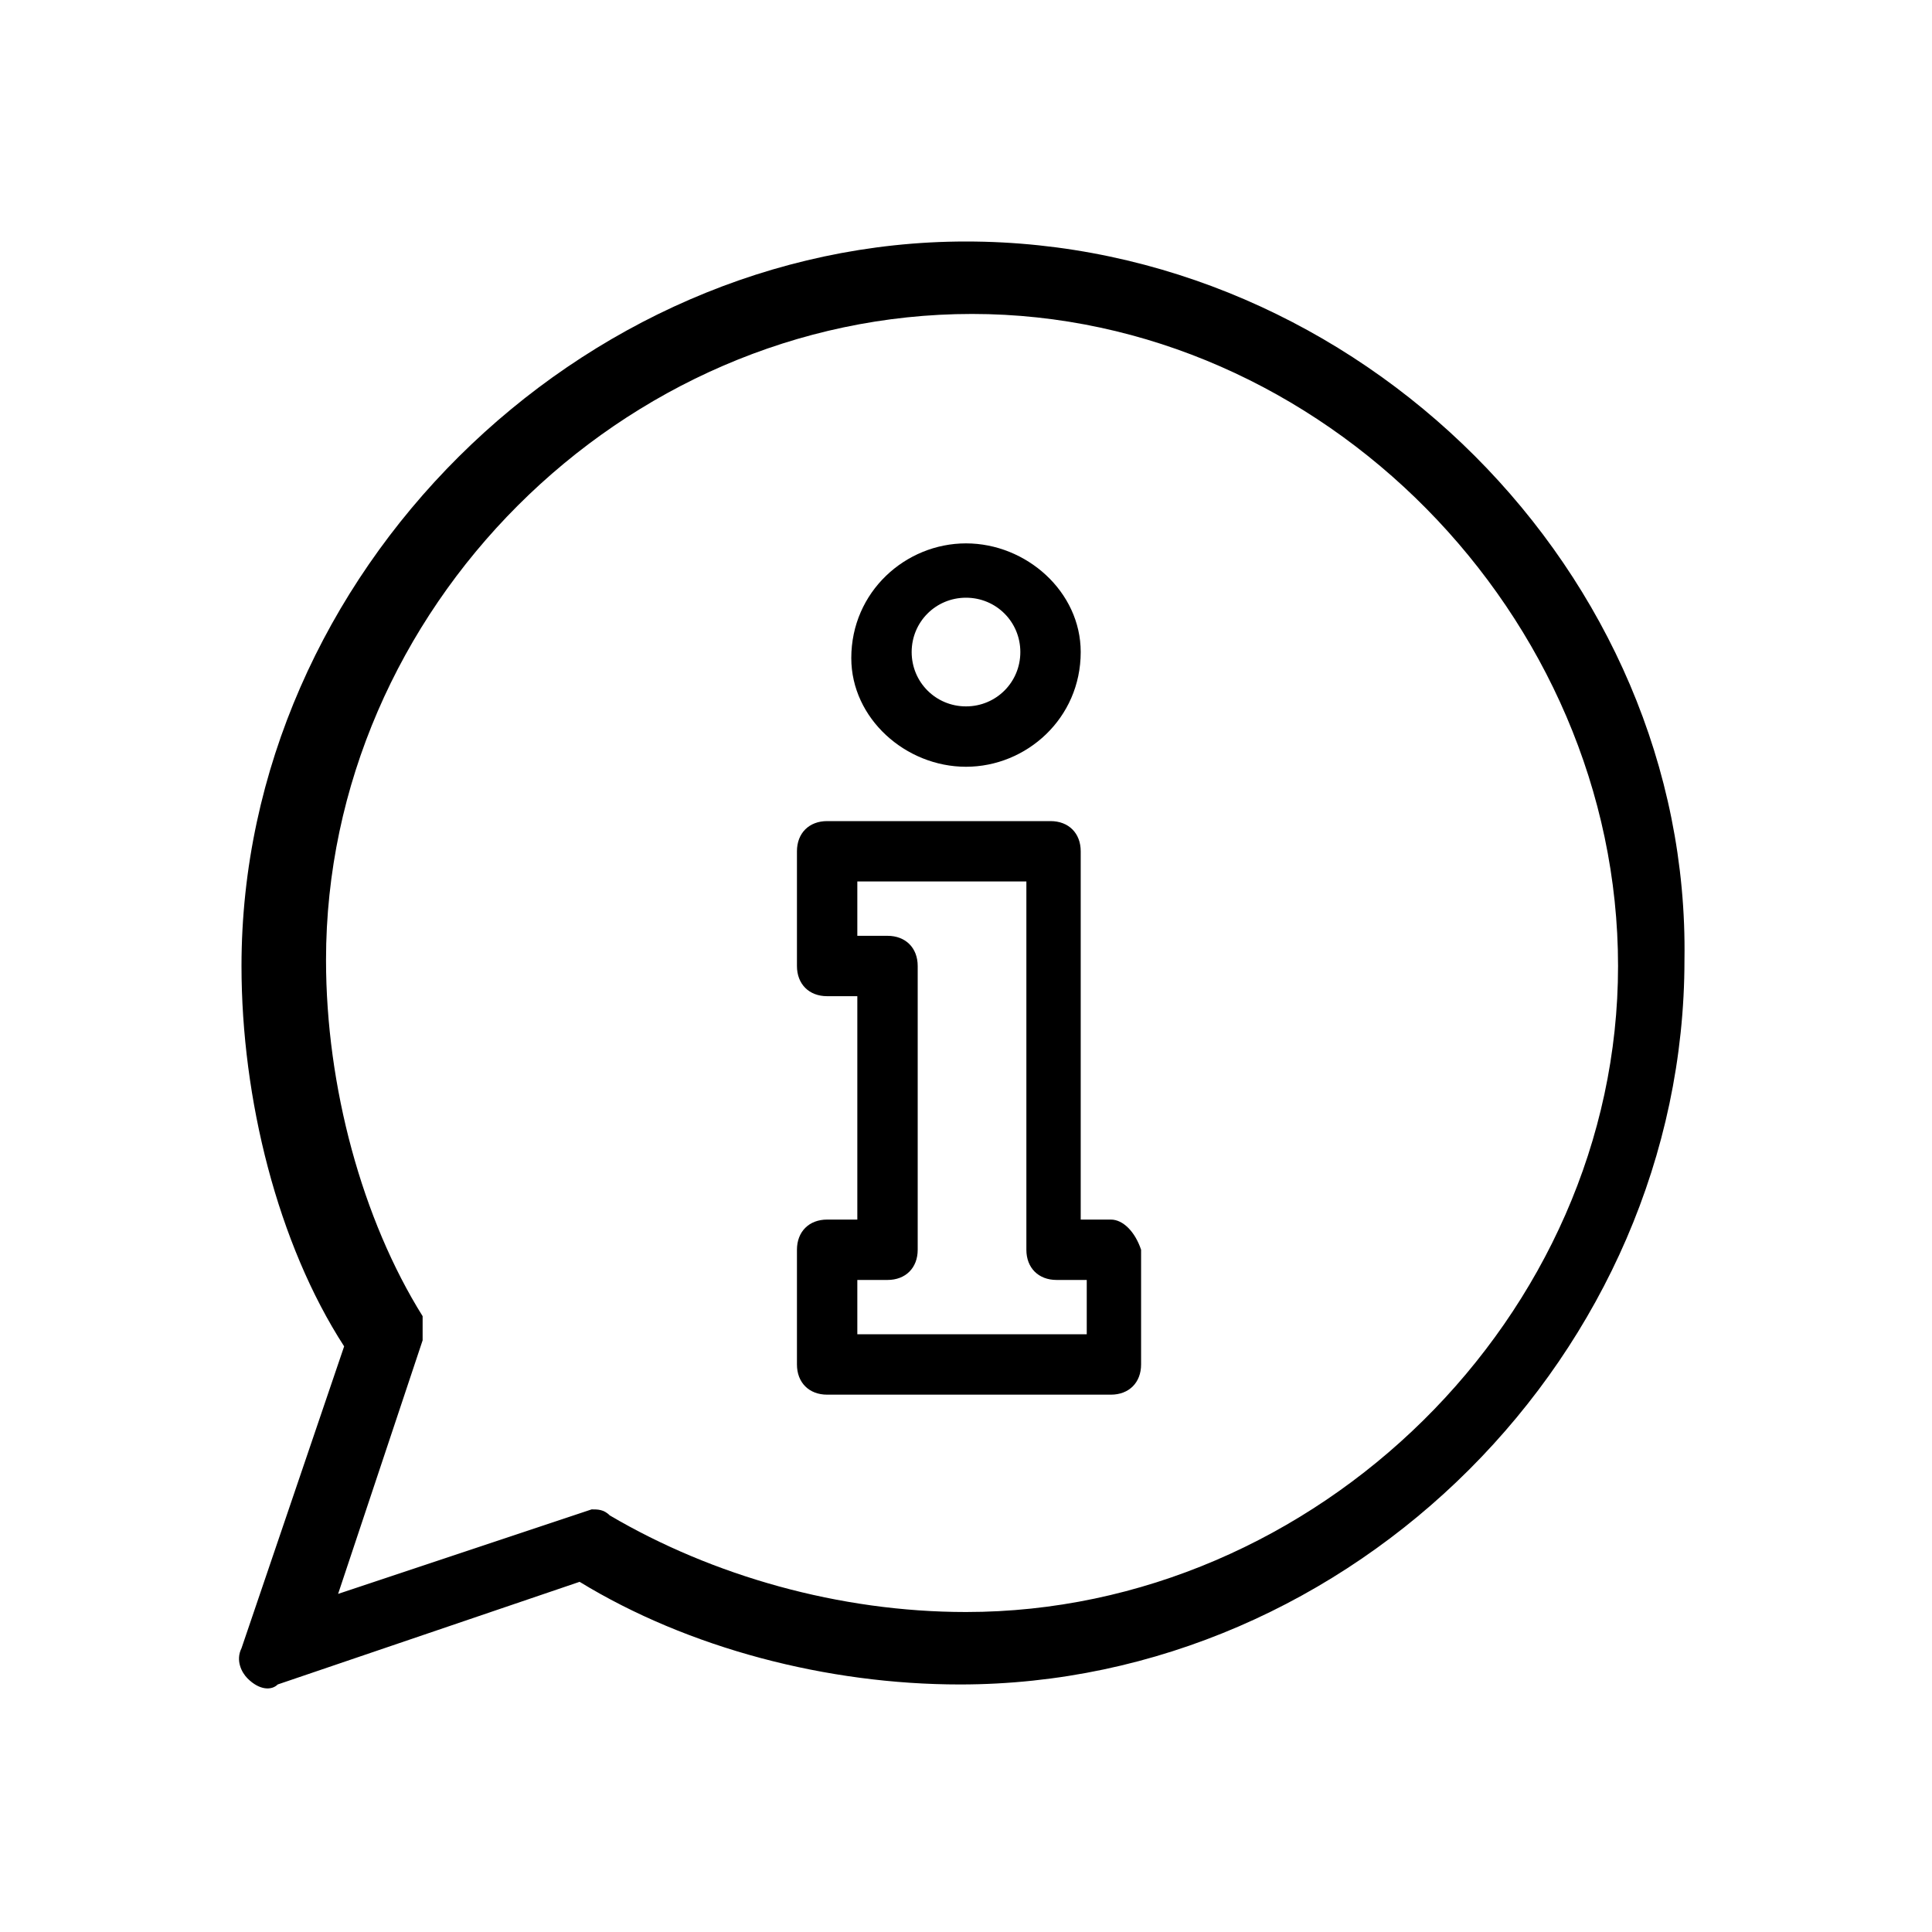 <?xml version="1.0" encoding="utf-8"?>
<!-- Generator: Adobe Illustrator 24.1.2, SVG Export Plug-In . SVG Version: 6.00 Build 0)  -->
<svg version="1.1" id="Camada_2" xmlns="http://www.w3.org/2000/svg" xmlns:xlink="http://www.w3.org/1999/xlink" x="0px" y="0px"
	 viewBox="0 0 32 32" style="enable-background:new 0 0 32 32;" xml:space="preserve">
<path d="M17.9,22.1h-3.7v-0.9h0.5c0.3,0,0.5-0.2,0.5-0.5V16c0-0.3-0.2-0.5-0.5-0.5h-0.5v-0.9H17v6.1c0,0.3,0.2,0.5,0.5,0.5h0.5V22.1
	z M18.4,20.2h-0.5v-6.1c0-0.3-0.2-0.5-0.5-0.5h-3.7c-0.3,0-0.5,0.2-0.5,0.5V16c0,0.3,0.2,0.5,0.5,0.5h0.5v3.7h-0.5
	c-0.3,0-0.5,0.2-0.5,0.5v1.9c0,0.3,0.2,0.5,0.5,0.5h4.7c0.3,0,0.5-0.2,0.5-0.5v-1.9C18.8,20.4,18.6,20.2,18.4,20.2z"/>
<path d="M16,9.9c0.5,0,0.9,0.4,0.9,0.9s-0.4,0.9-0.9,0.9c-0.5,0-0.9-0.4-0.9-0.9S15.5,9.9,16,9.9z M16,12.7c1,0,1.9-0.8,1.9-1.9
	C17.9,9.8,17,9,16,9c-1,0-1.9,0.8-1.9,1.9C14.1,11.9,15,12.7,16,12.7z"/>
<path d="M16,26.7c-2.1,0-4.2-0.6-5.9-1.6C10,25,9.9,25,9.8,25l-4.2,1.4L7,22.2c0-0.1,0-0.3,0-0.4c-1-1.6-1.6-3.8-1.6-5.9
	c0-5.8,4.9-10.7,10.7-10.7S26.8,10.2,26.8,16S21.8,26.7,16,26.7L16,26.7z M16,4C9.6,4,4,9.5,4,16c0,2.2,0.6,4.6,1.7,6.3l-1.7,5
	c-0.1,0.2,0,0.4,0.1,0.5C4.3,28,4.5,28,4.6,27.9l5-1.7c1.8,1.1,4.1,1.7,6.3,1.7c6.5,0,12-5.5,12-12C28,9.5,22.5,4,16,4L16,4z"/>
</svg>
